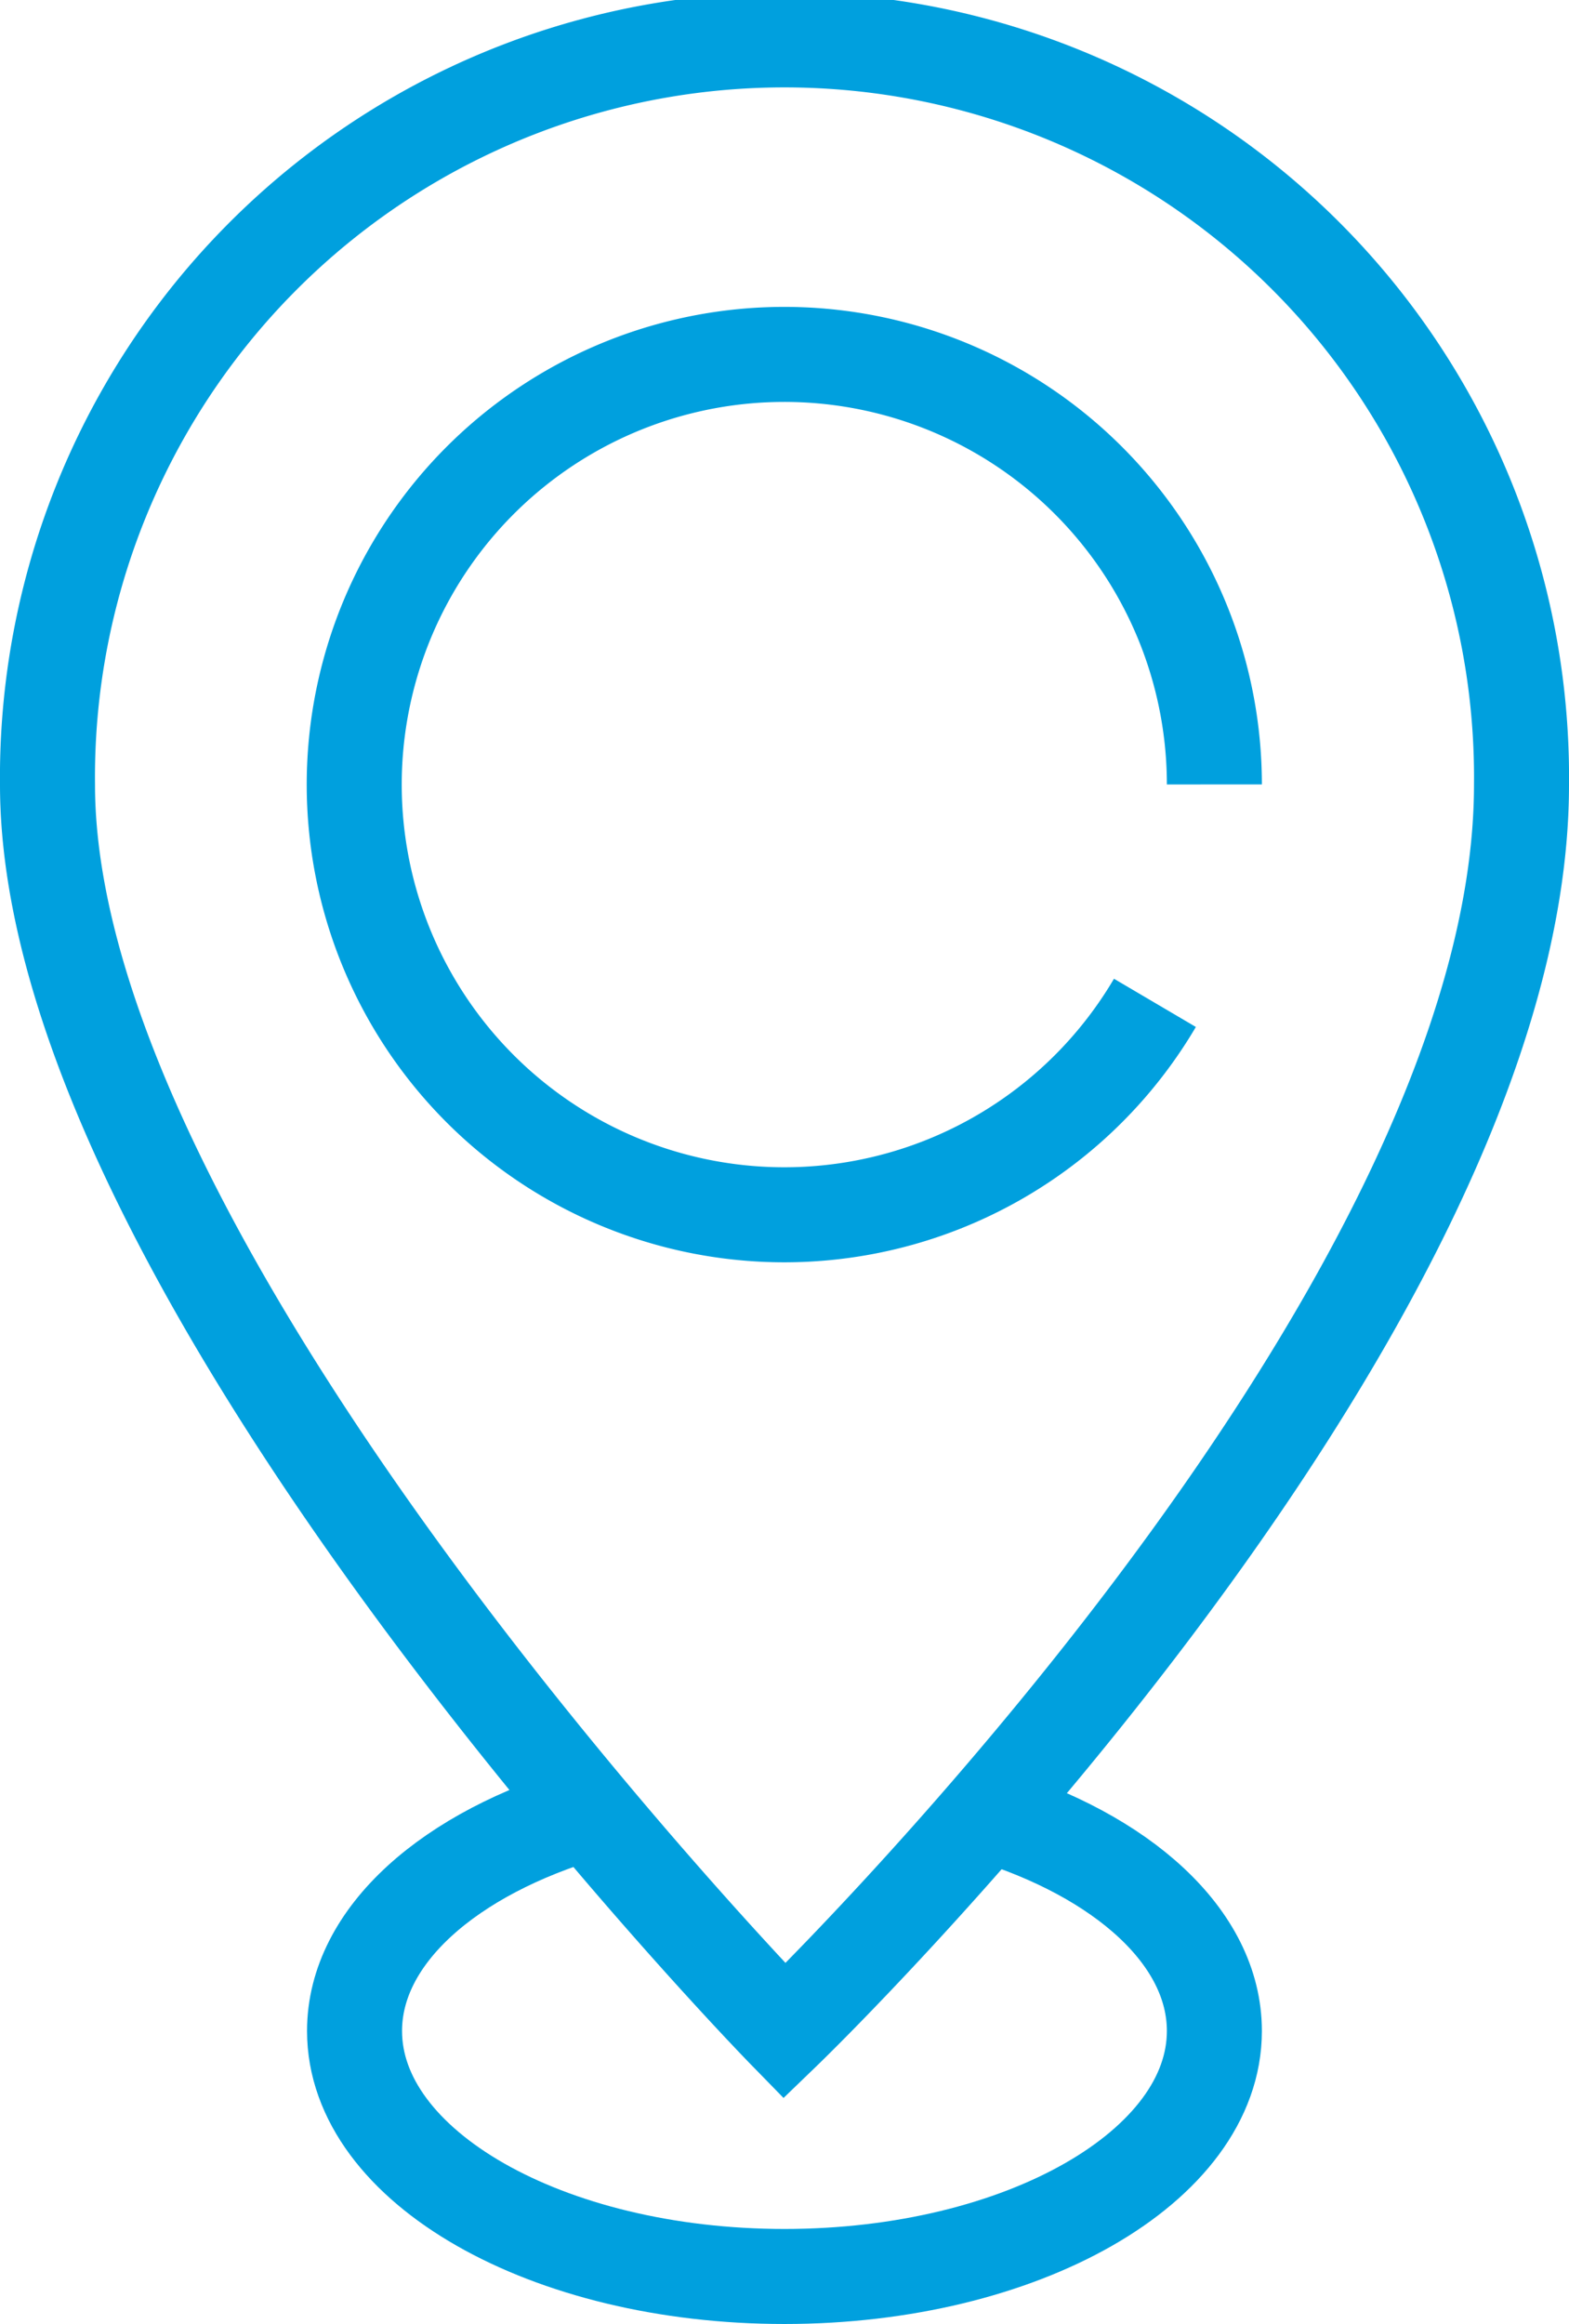 <svg xmlns="http://www.w3.org/2000/svg" width="19.817" height="29.347" viewBox="0 0 19.817 29.347">
    <g data-name="Grupo 7868">
        <g data-name="Grupo 9369">
            <path data-name="Trazado 13565" d="M21.024 19.1a5.432 5.432 0 1 1 .751-2.758" transform="translate(-6.437 -6.437)" style="fill:none;stroke:#00a0de;stroke-miterlimit:10;stroke-width:1.2px"/>
            <path data-name="Trazado 13566" d="M.5 9.809a9.309 9.309 0 1 1 18.617 0c0 6.76-9.308 15.736-9.308 15.736S.5 16.014.5 9.809z" transform="translate(.1 .1)" style="fill:none;stroke:#00a0de;stroke-miterlimit:10;stroke-width:1.2px"/>
            <path data-name="Trazado 13567" d="M13.878 60.328c-1.759.514-2.963 1.559-2.963 2.765 0 1.713 2.431 3.1 5.43 3.1s5.43-1.389 5.43-3.1c0-1.186-1.165-2.217-2.876-2.739" transform="translate(-6.437 -37.448)" style="fill:none;stroke:#00a0de;stroke-miterlimit:10;stroke-width:1.2px"/>
        </g>
    </g>
</svg>
